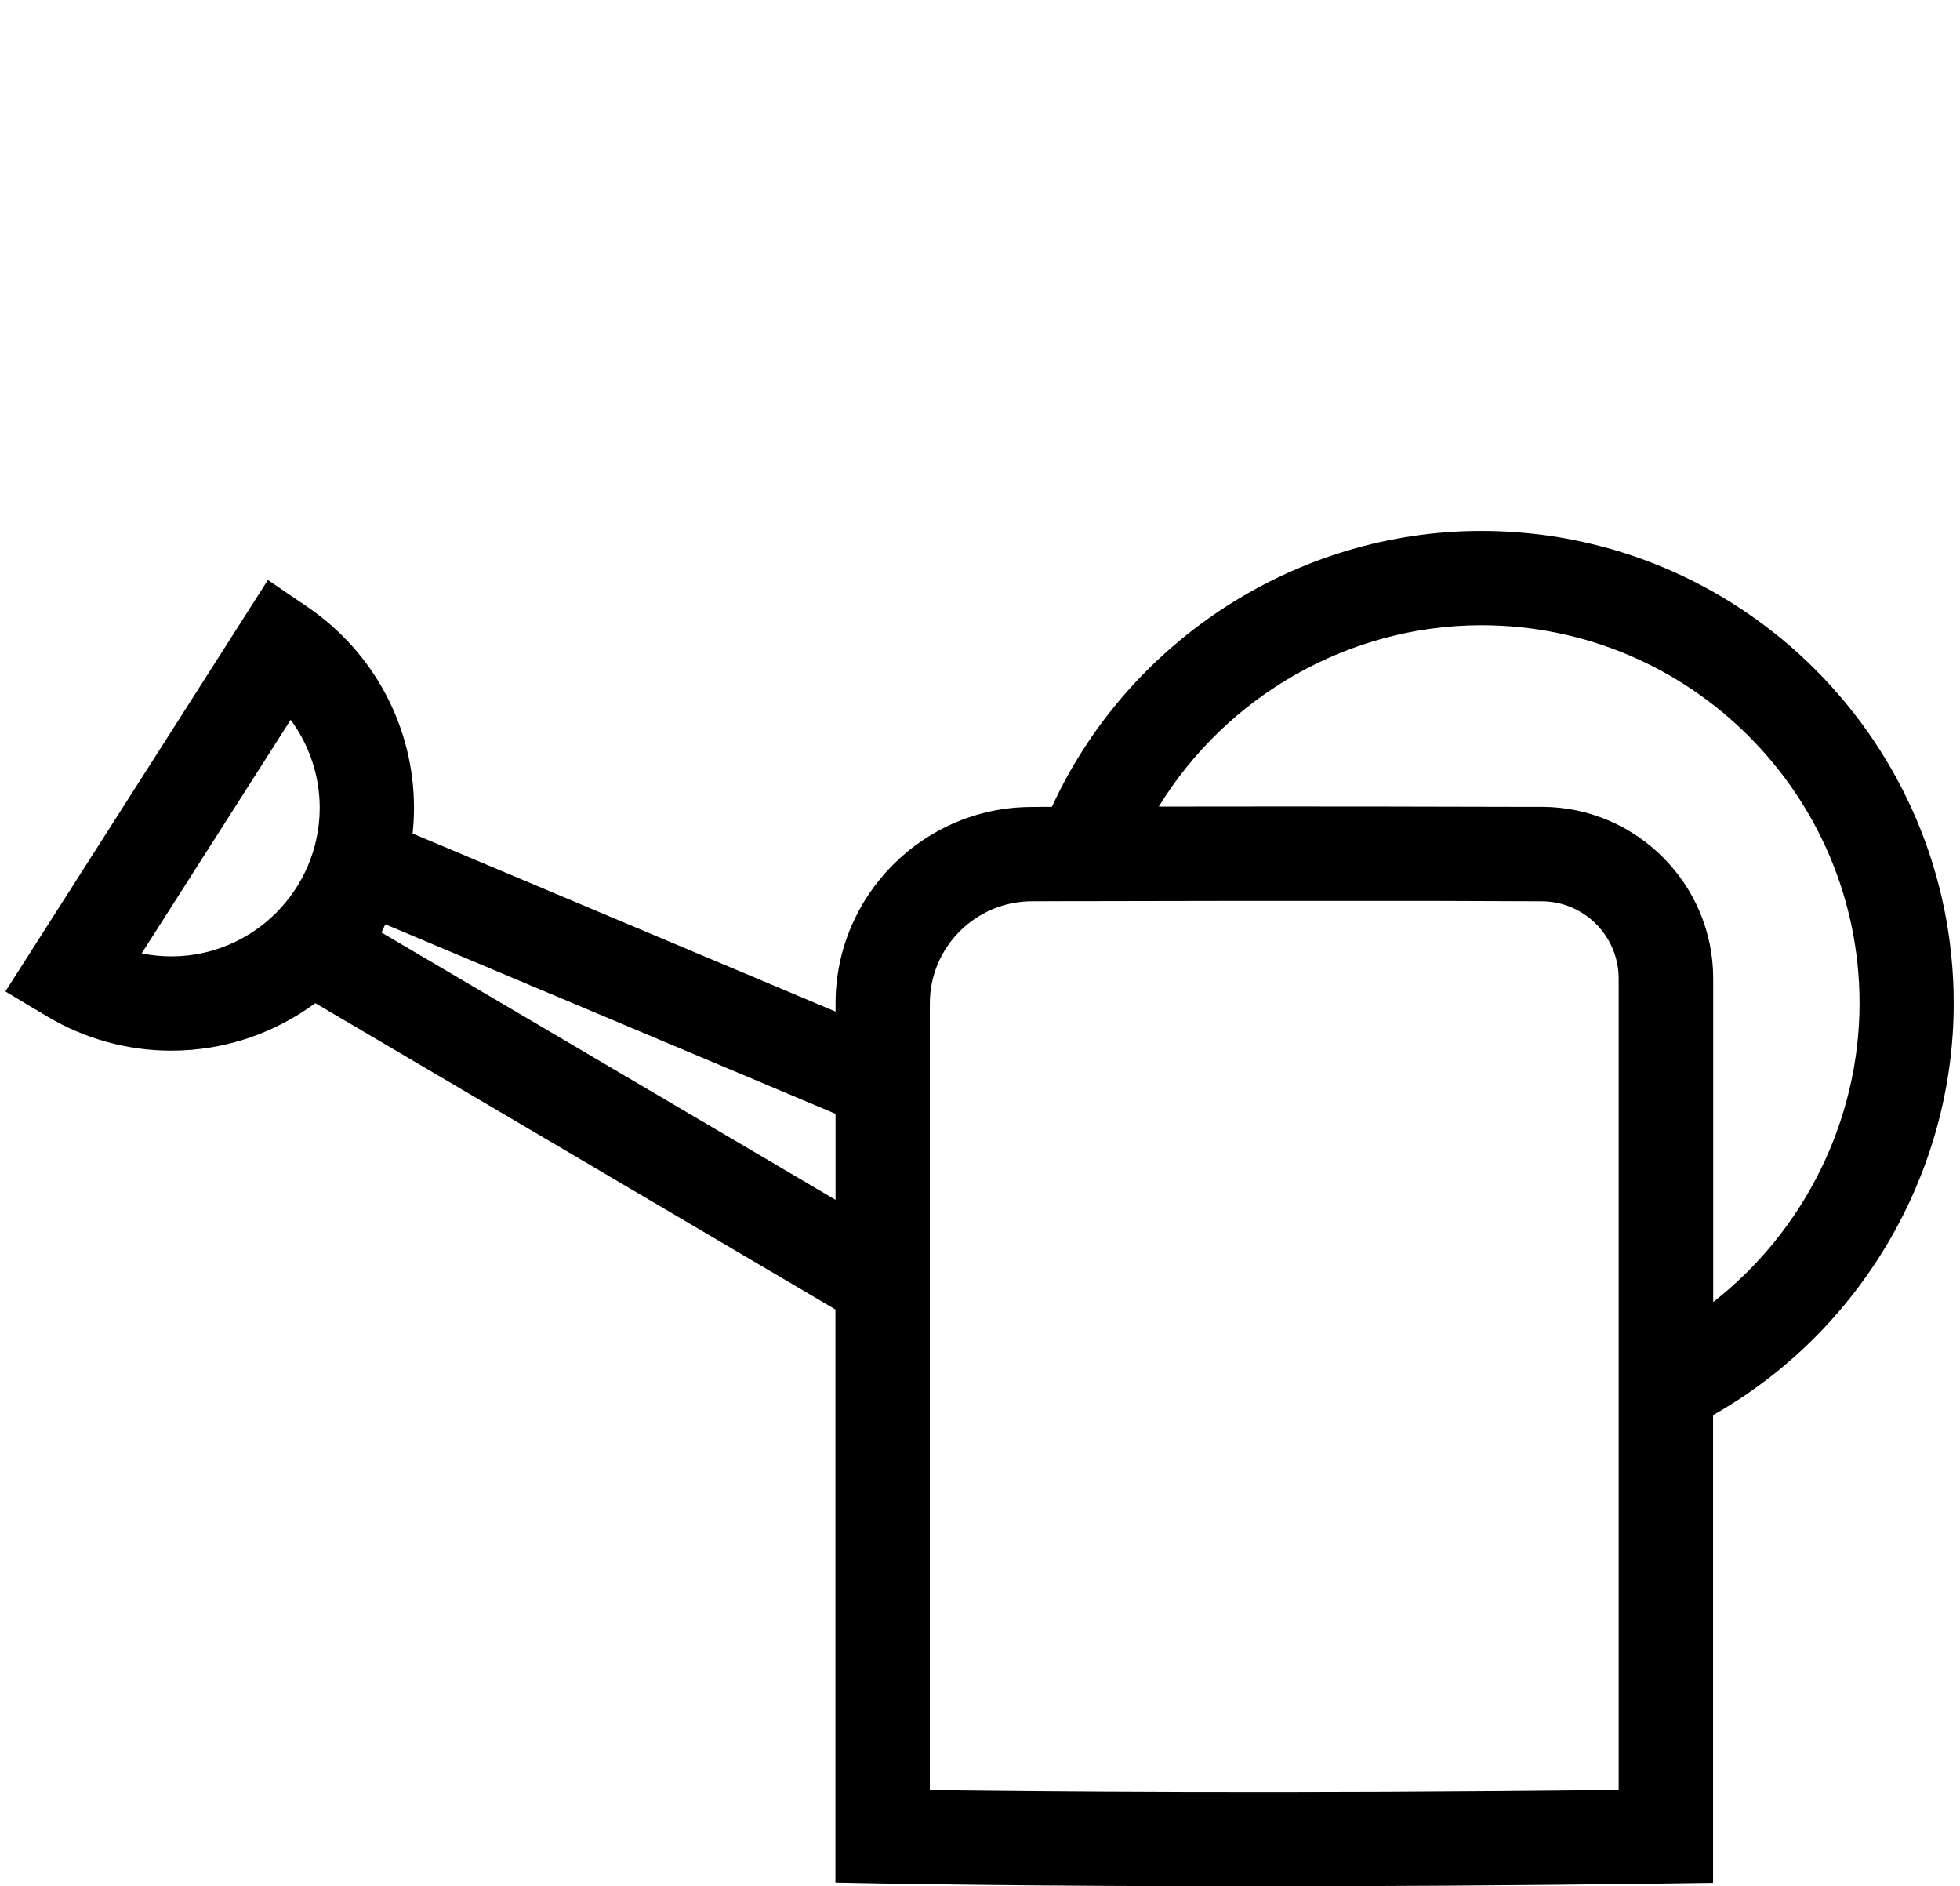 <?xml version="1.0" encoding="utf-8"?>
<!-- Generator: Adobe Illustrator 28.0.0, SVG Export Plug-In . SVG Version: 6.00 Build 0)  -->
<svg version="1.1" id="Ebene_1" xmlns="http://www.w3.org/2000/svg"
	xmlns:xlink="http://www.w3.org/1999/xlink" x="0px" y="0px"
	viewBox="0 0 155.9 150" style="enable-background:new 0 0 155.9 150;" xml:space="preserve">
<style type="text/css">
	.icon-giesskanne-black{fill:#000000;}
</style>
<path class="icon-giesskanne-black" d="M155.4,79.79c0-20.72-16.85-37.57-37.57-37.57c-14.68,0-28.09,8.72-34.16,21.94c-0.54,0-1.08,0-1.63,0.01
	c-8.59,0.02-15.58,7.03-15.58,15.62v0.65L32.82,66.28c0.07-0.67,0.11-1.35,0.11-2.04c0-6.38-3.15-12.33-8.42-15.94l-3.2-2.18
	L0.43,78.84l3.31,1.98c2.98,1.78,6.4,2.73,9.88,2.73c4.29,0,8.25-1.41,11.46-3.78l41.37,24.36v45.58l3.68,0.07
	c0.17,0,11.55,0.22,29.92,0.22c9.25,0,20.26-0.06,32.51-0.22l3.7-0.05v-37.2C147.96,105.91,155.4,93.32,155.4,79.79z M13.63,76.05
	c-0.8,0-1.59-0.08-2.36-0.24l11.85-18.57c1.48,2,2.31,4.45,2.31,7.01C25.42,70.75,20.13,76.05,13.63,76.05z M30.34,74.15l0.31-0.65
	l35.81,15.07v6.84L30.34,74.15z M128.77,142.33c-26.61,0.32-46.85,0.12-54.81,0.01V79.79c0-4.47,3.64-8.11,8.11-8.12
	c1.01,0,2.01-0.01,2.99-0.01l1.11,0c8.63-0.02,16.13-0.03,22.26-0.02c0.13,0,0.27,0,0.4,0c0.53,0,1.04,0,1.55,0c0.35,0,0.7,0,1.04,0
	c0.33,0,0.65,0,0.96,0c0.48,0,0.96,0,1.42,0c0.16,0,0.31,0,0.47,0c3.45,0.01,6.26,0.02,8.36,0.03c3.38,0.01,6.12,2.77,6.12,6.15
	v38.43V142.33z M136.27,103.54V77.81c0-7.5-6.1-13.62-13.59-13.65c-0.34,0-0.7,0-1.08,0c-0.17,0-0.33,0-0.5,0c-0.04,0-0.09,0-0.13,0
	c-5.91-0.02-15.84-0.04-28.8-0.02c5.4-8.8,15.12-14.42,25.67-14.42c16.58,0,30.07,13.49,30.07,30.07
	C147.9,89.13,143.48,97.91,136.27,103.54z"/>
</svg>